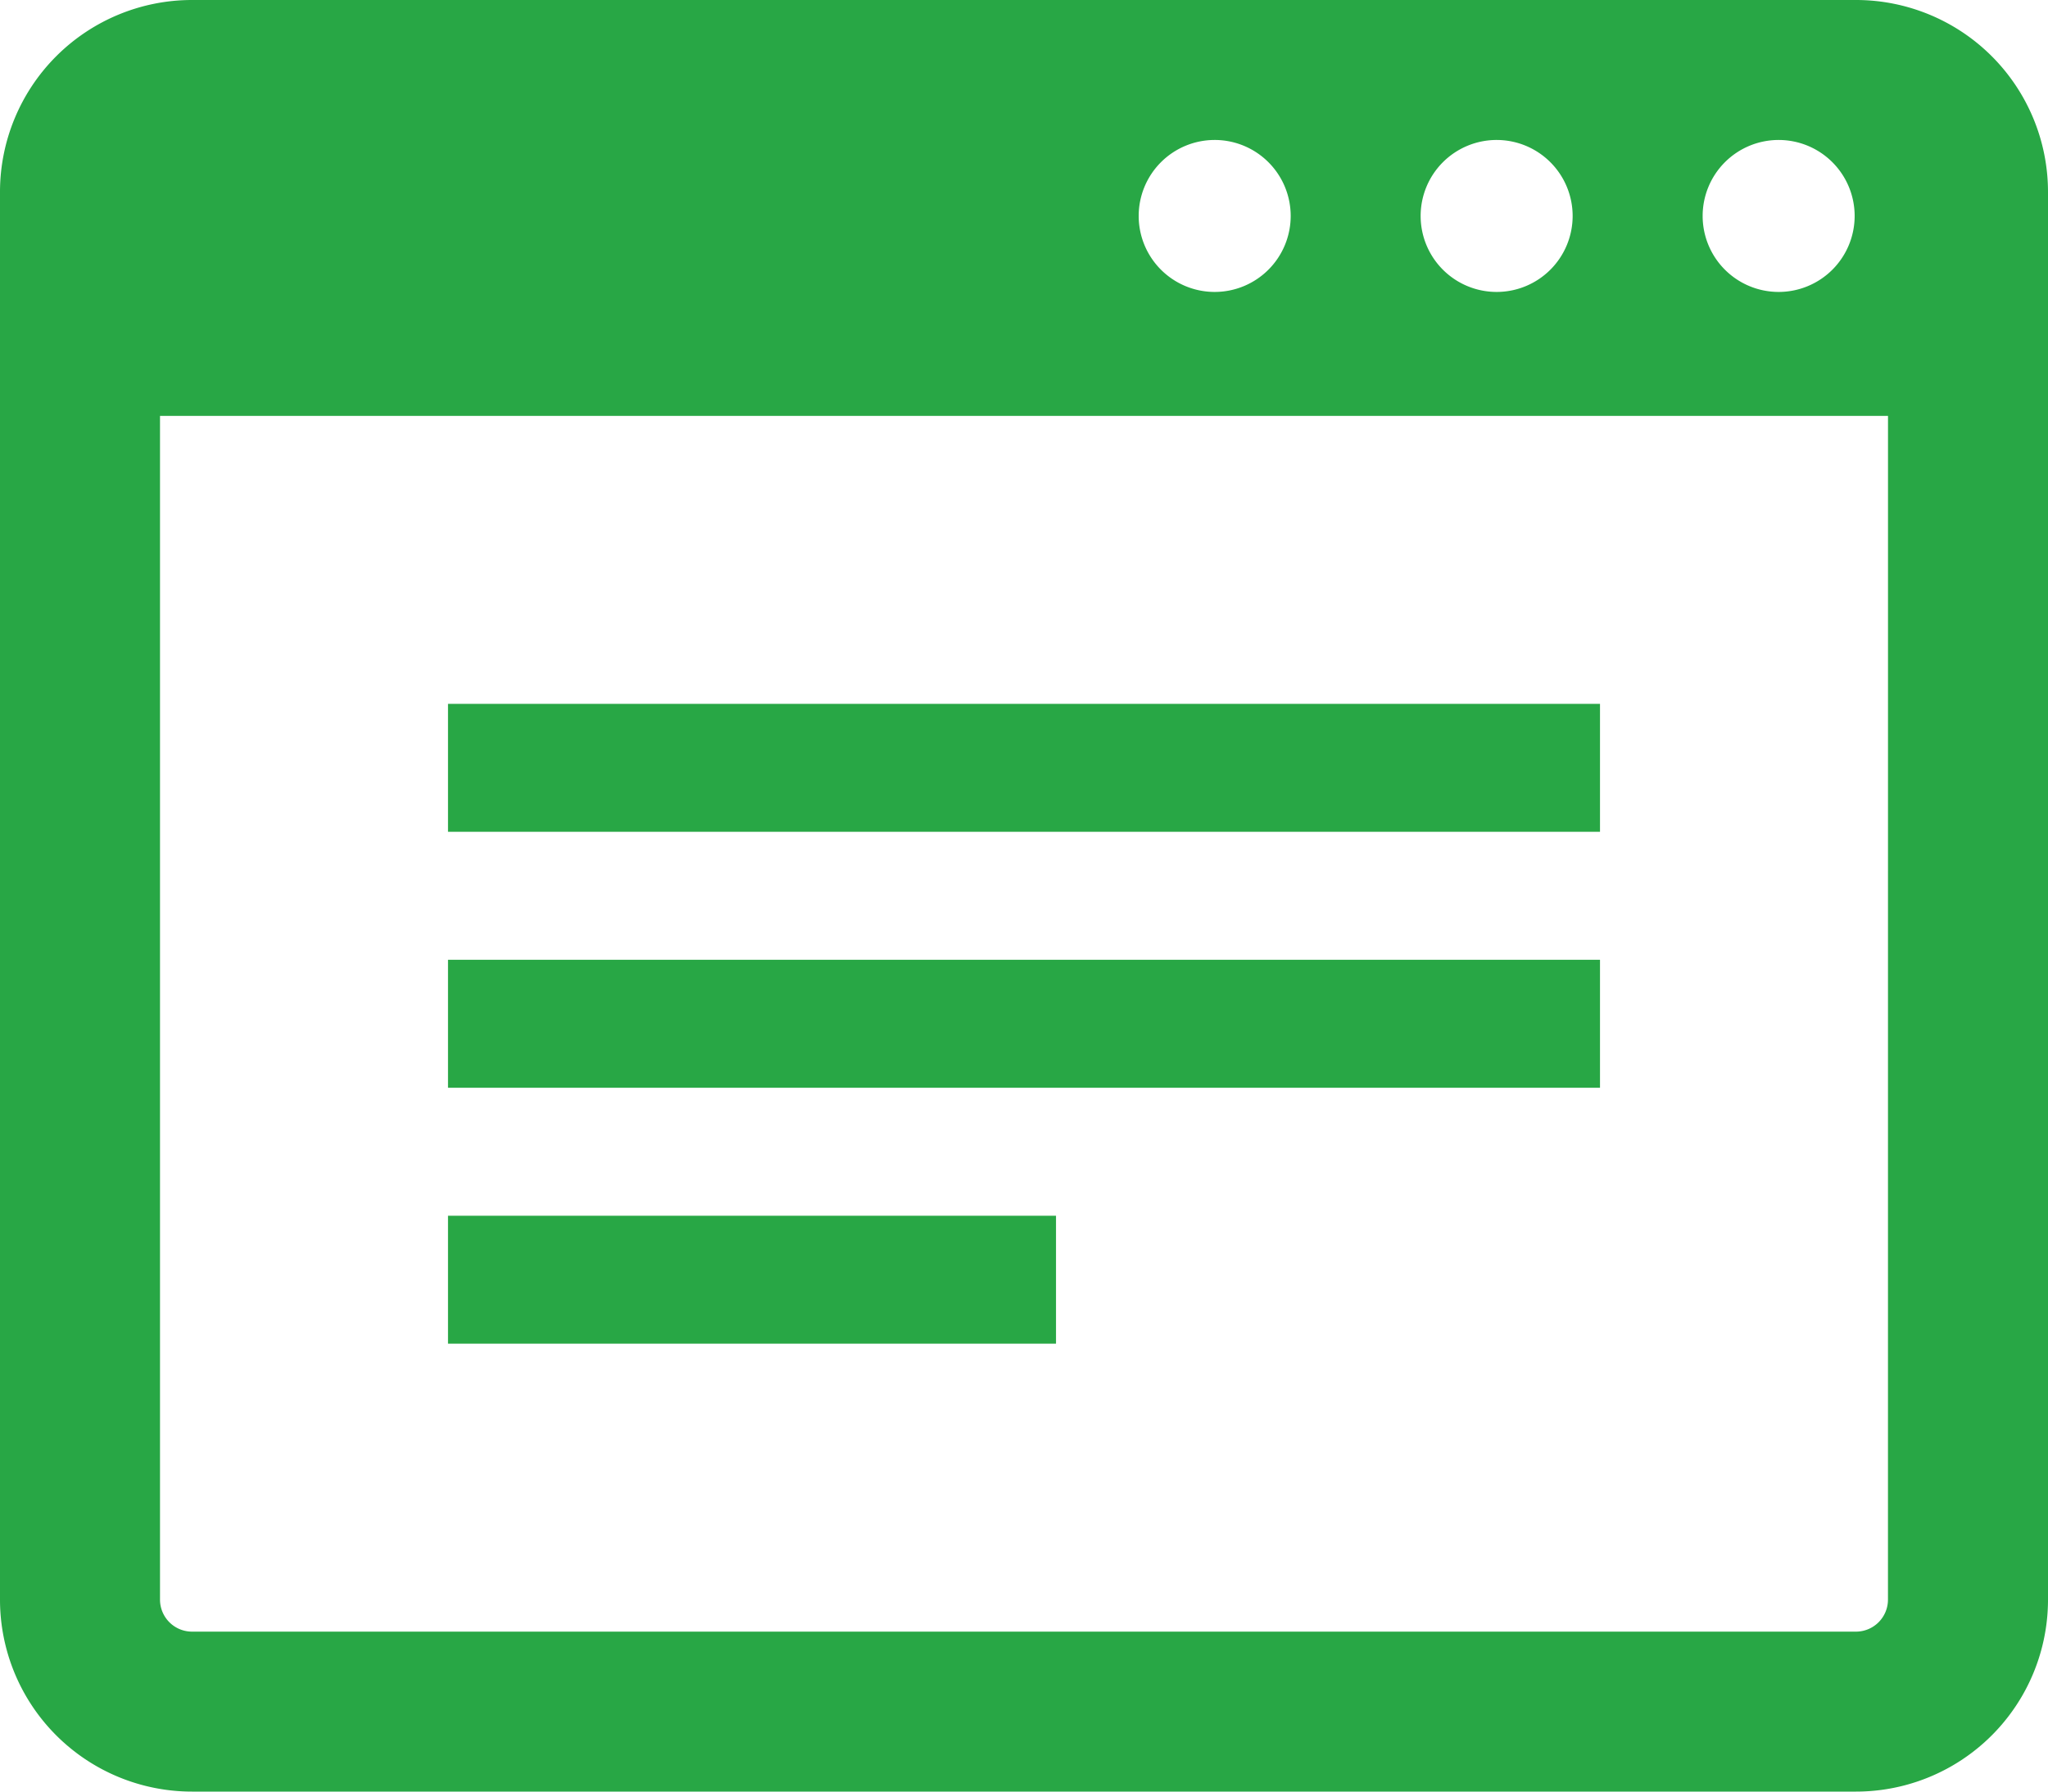 <svg xmlns="http://www.w3.org/2000/svg" width="100" height="87.5" viewBox="0 0 100 87.5"><path d="M90.625,32H9.375A9.376,9.376,0,0,0,0,41.375v68.75A9.375,9.375,0,0,0,9.375,119.5h81.25A9.375,9.375,0,0,0,100,110.125V41.375A9.376,9.376,0,0,0,90.625,32Zm-3.777,6.836a3.711,3.711,0,1,1-3.711,3.711A3.711,3.711,0,0,1,86.848,38.836Zm-13.77,0a3.711,3.711,0,1,1-3.711,3.711A3.711,3.711,0,0,1,73.079,38.836Zm-13.77,0A3.711,3.711,0,1,1,55.6,42.547,3.711,3.711,0,0,1,59.309,38.836Zm32.878,71.289a1.565,1.565,0,0,1-1.562,1.563H9.375a1.565,1.565,0,0,1-1.562-1.562V52.313H92.188ZM21.875,66.375h56.25v6.25H21.875Zm0,12.5h56.25v6.25H21.875Zm0,12.5H51.563v6.25H21.875Z" transform="translate(0 -32)" fill="#28a745"/></svg>